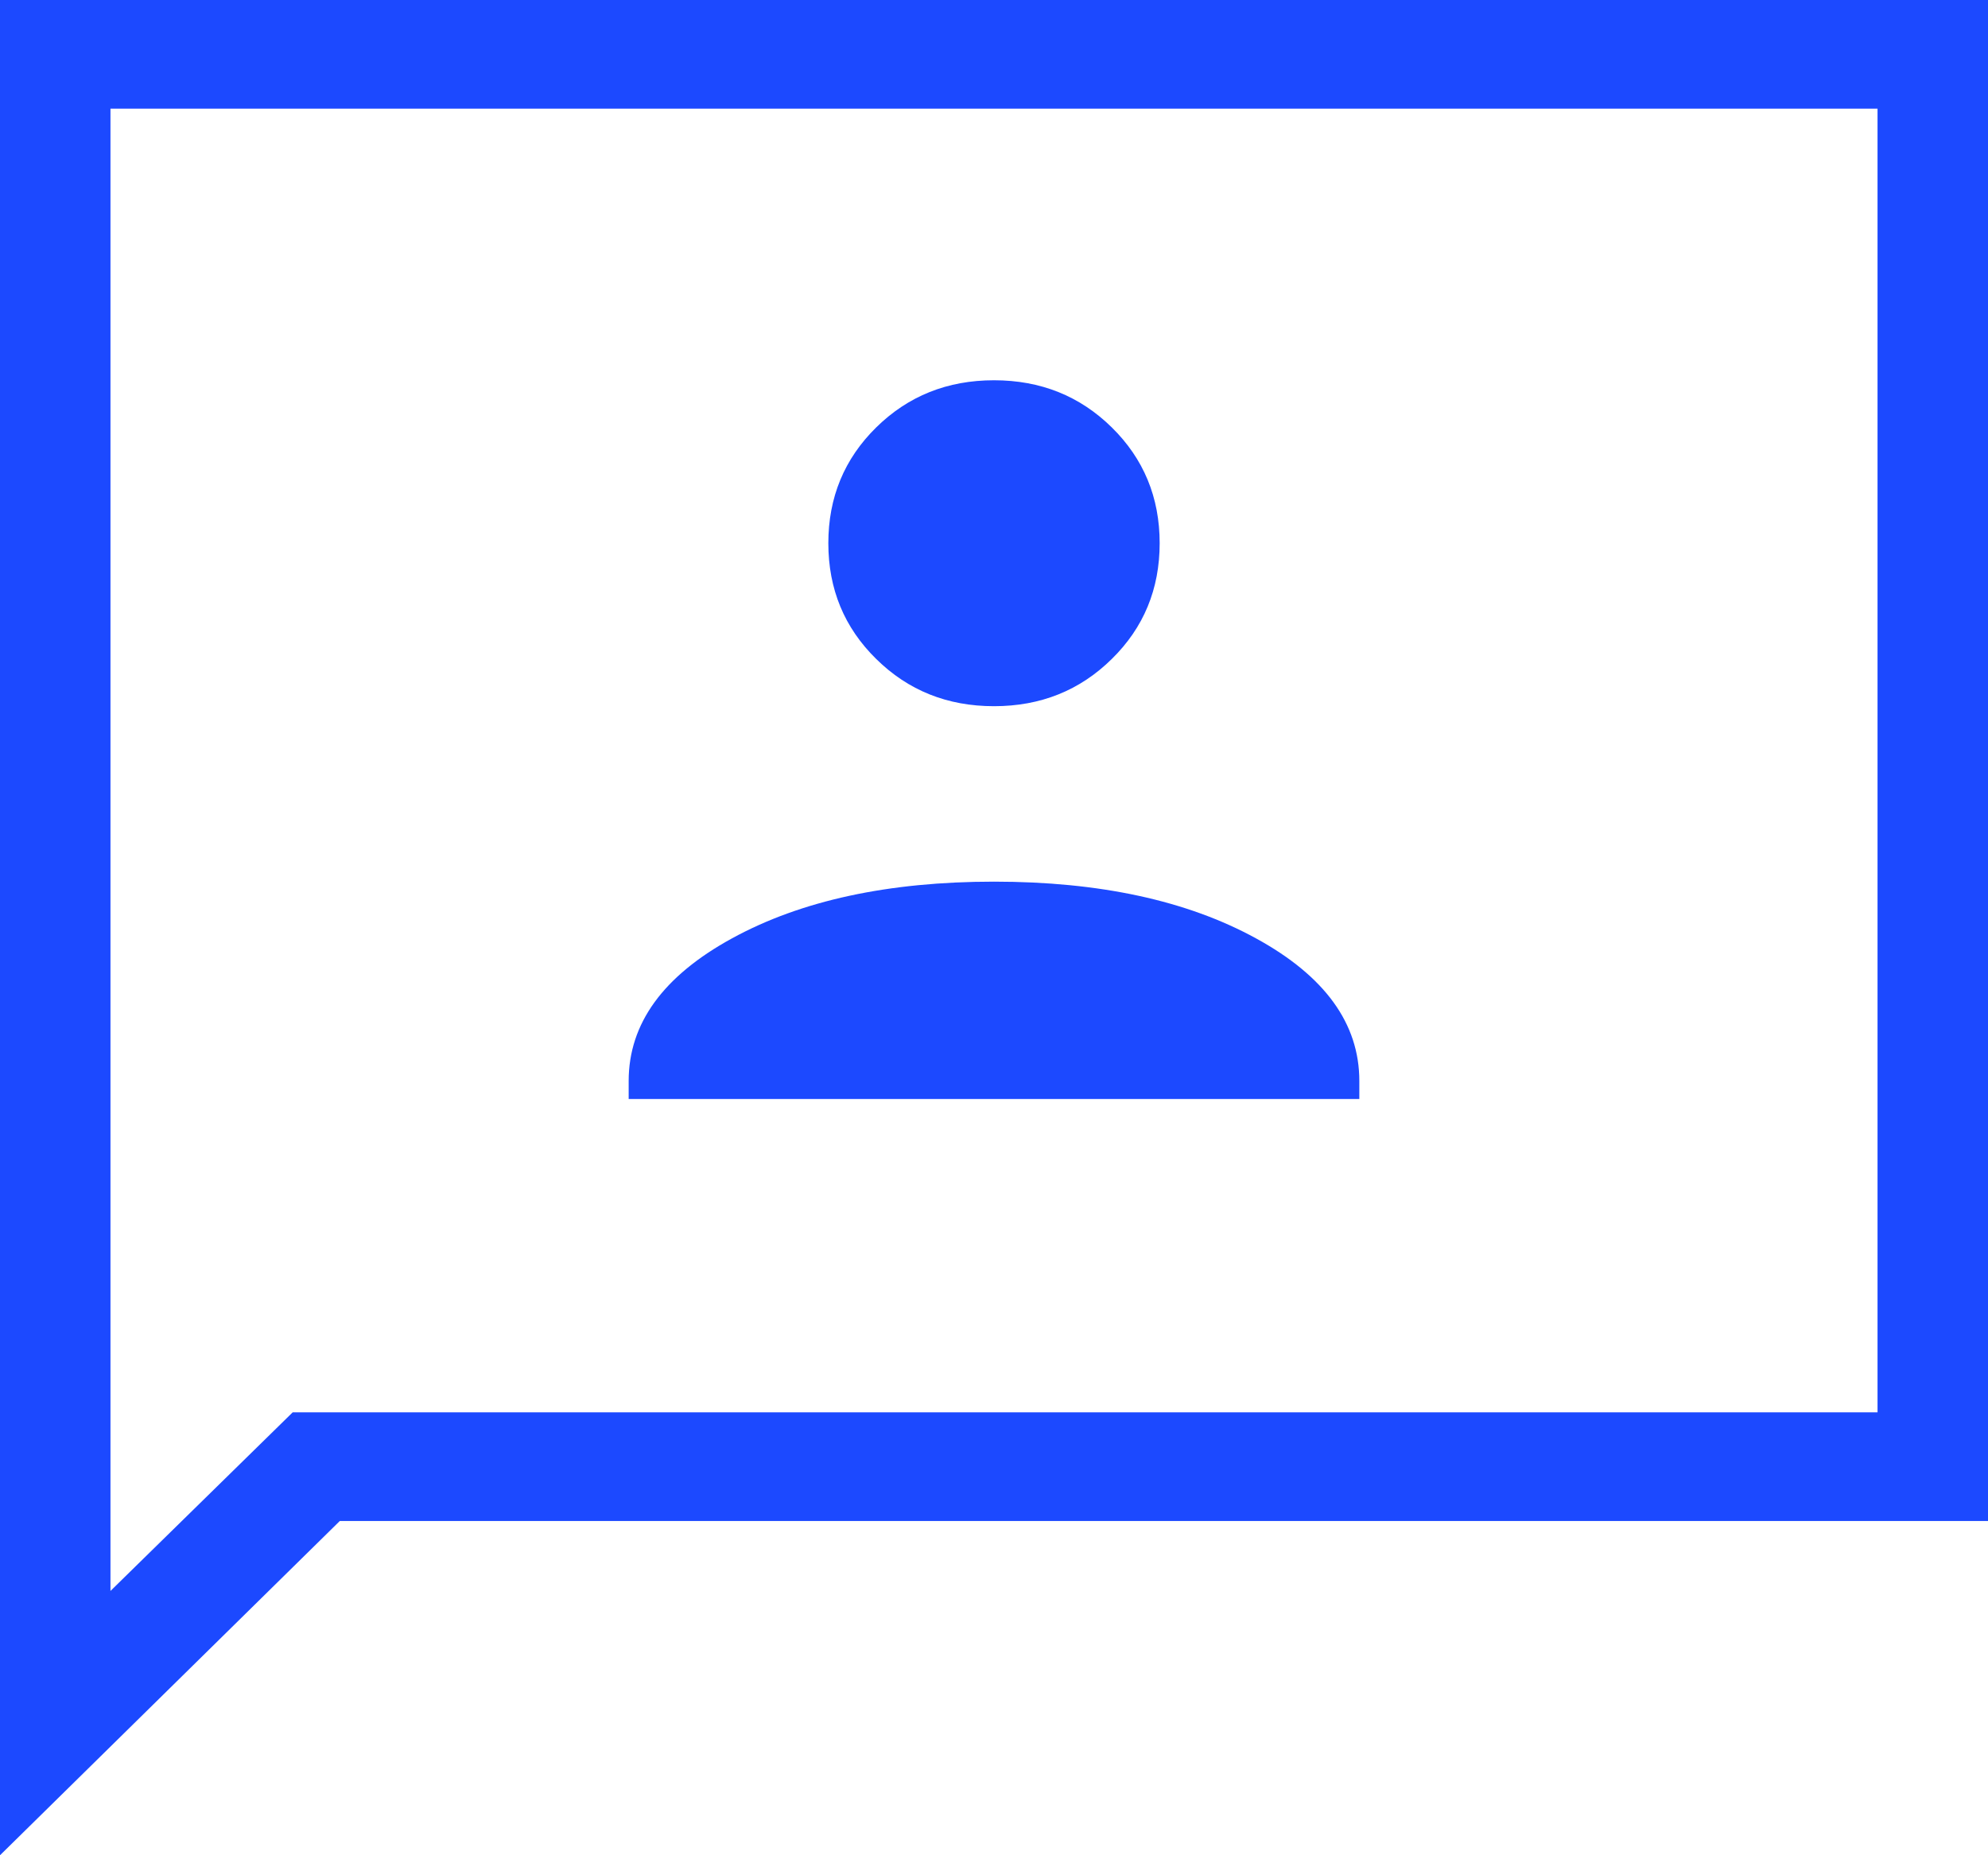 <svg width="30" height="28" viewBox="0 0 30 28" fill="none" xmlns="http://www.w3.org/2000/svg">
<path d="M9.487 16.586H20.513V16.314C20.513 15.448 19.993 14.73 18.952 14.161C17.911 13.591 16.594 13.306 15 13.306C13.406 13.306 12.089 13.591 11.048 14.161C10.007 14.73 9.487 15.448 9.487 16.314V16.586ZM15 10.658C15.703 10.658 16.295 10.421 16.777 9.946C17.259 9.473 17.5 8.89 17.5 8.198C17.5 7.507 17.259 6.924 16.777 6.45C16.295 5.976 15.703 5.739 15 5.739C14.297 5.739 13.705 5.976 13.223 6.45C12.741 6.924 12.5 7.507 12.5 8.198C12.5 8.89 12.741 9.473 13.223 9.946C13.705 10.421 14.297 10.658 15 10.658ZM0 28V0H30V22.955H5.128L0 28ZM4.417 21.315H28.333V1.64H1.667V24.011L4.417 21.315Z" fill="#1C49FF"/>
</svg>
